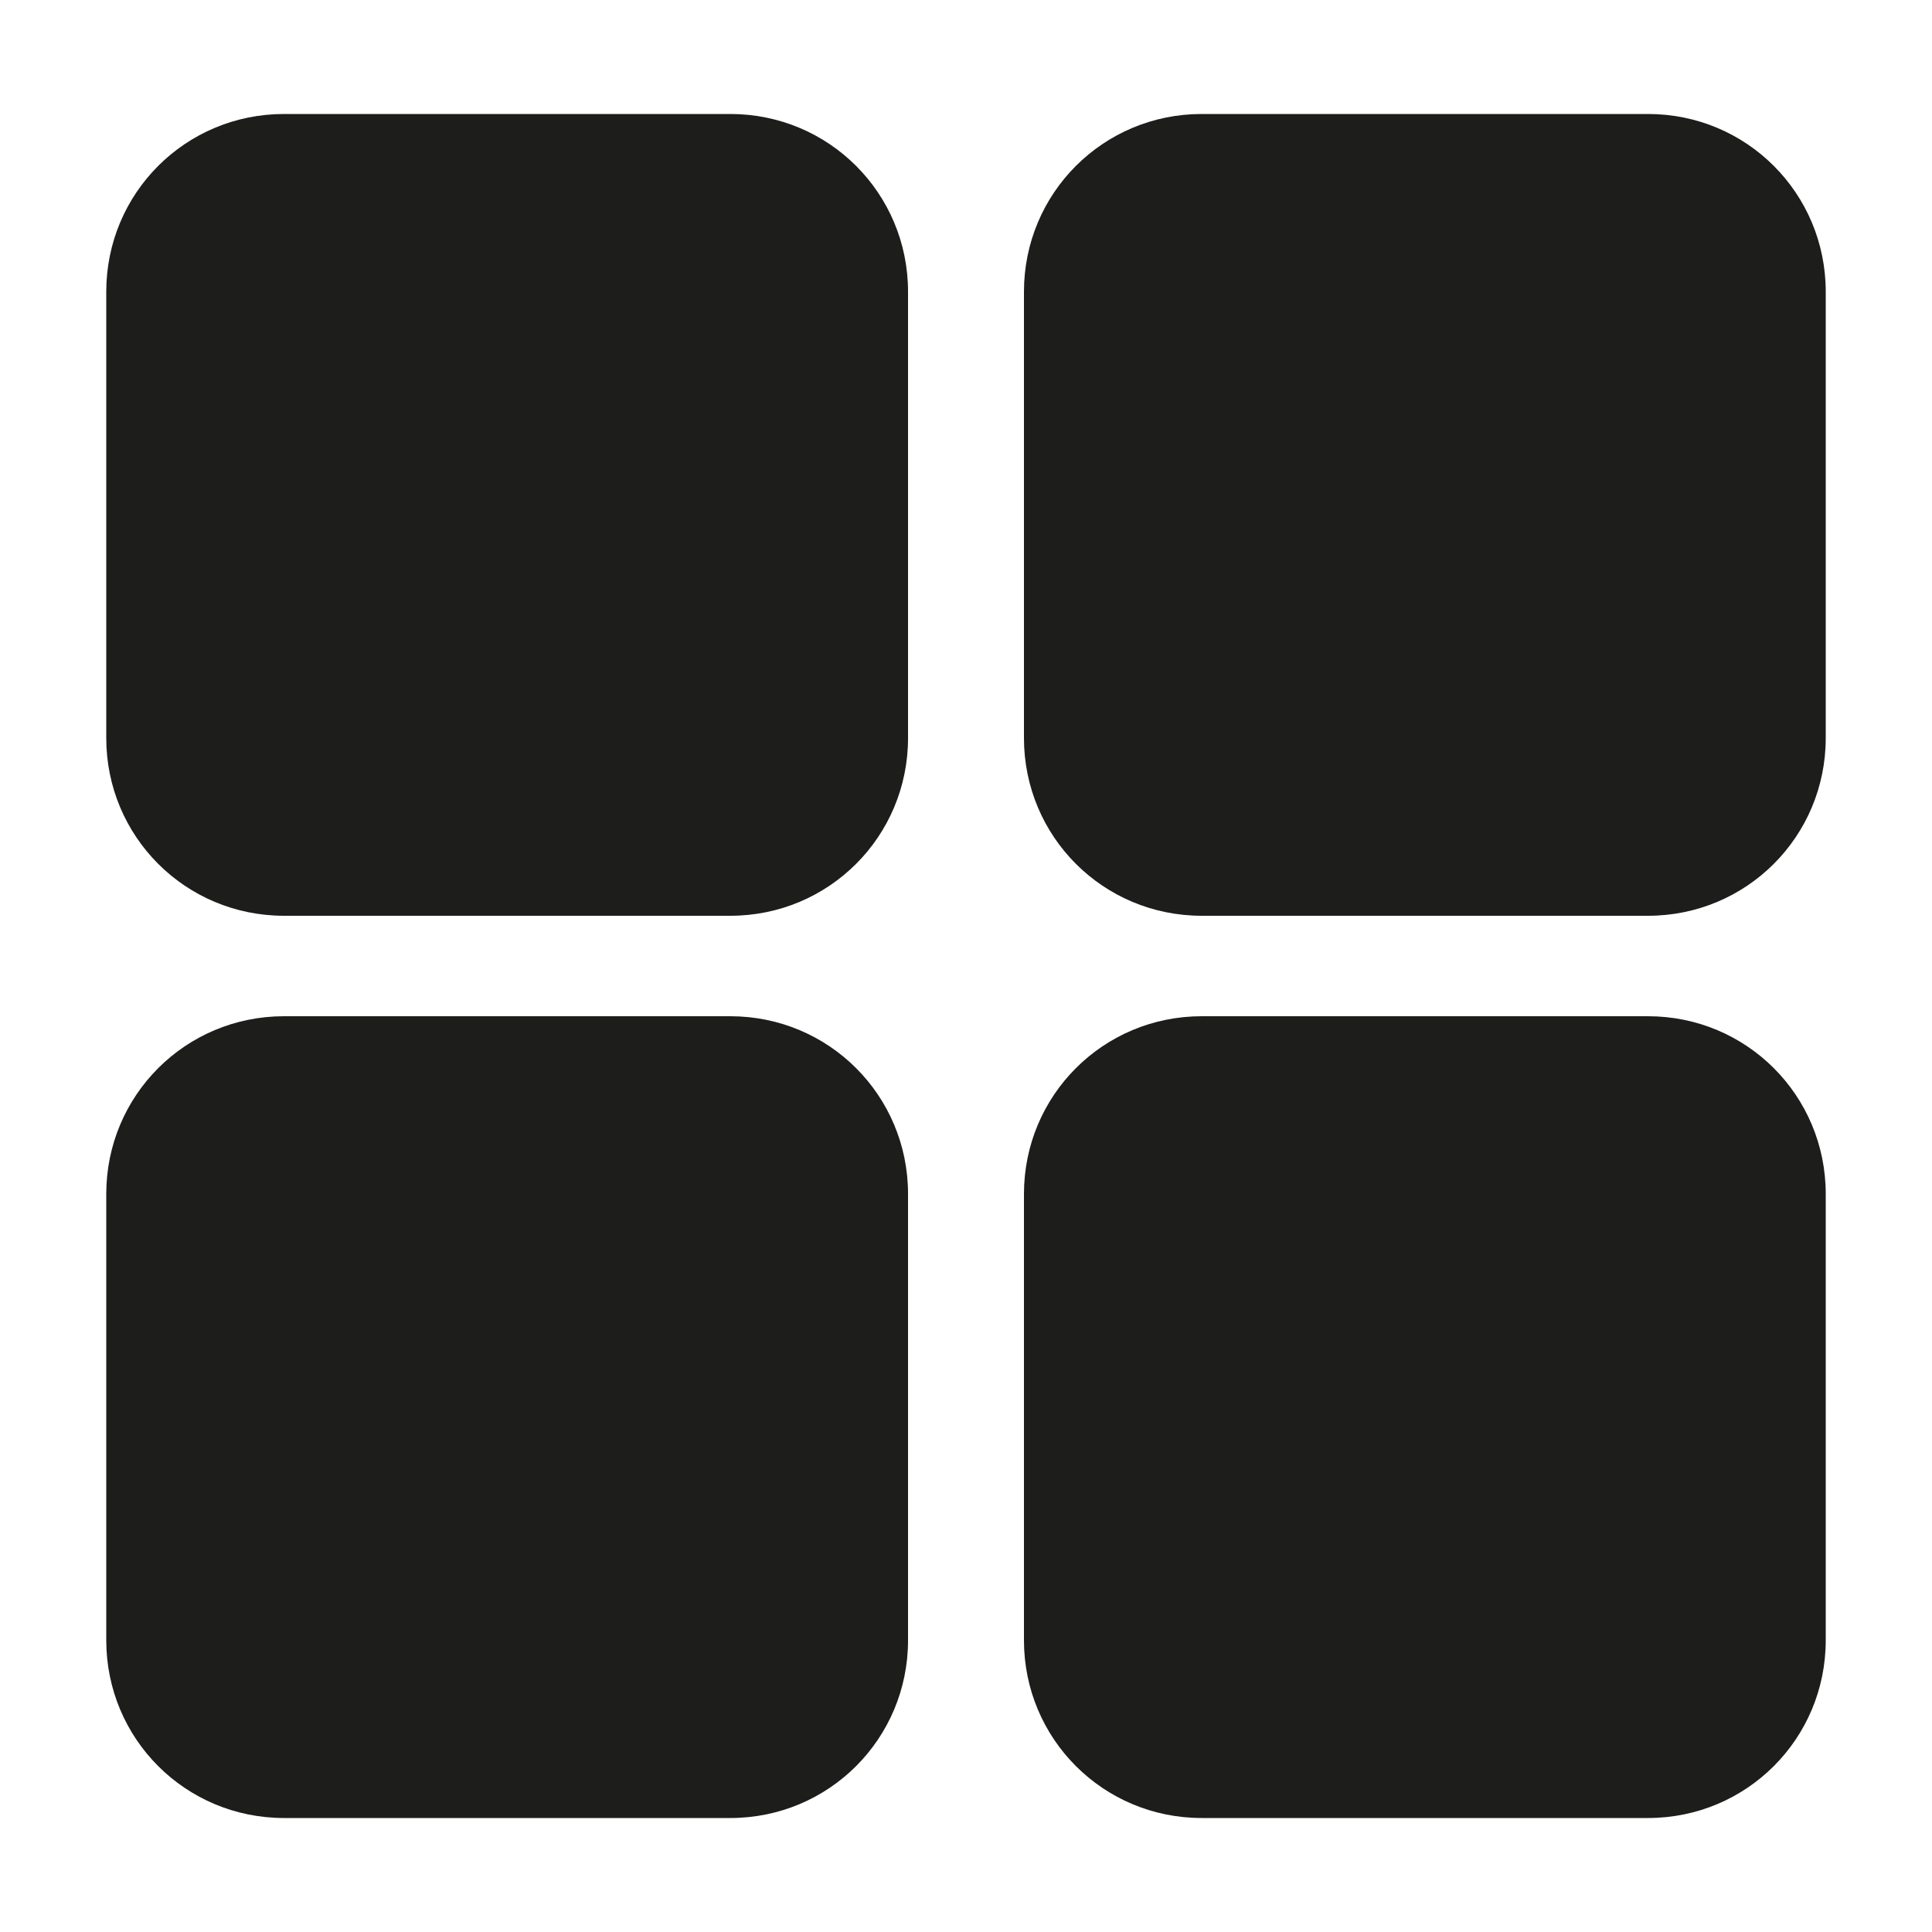 <?xml version="1.0" encoding="utf-8"?>
<!-- Generator: Adobe Illustrator 28.2.0, SVG Export Plug-In . SVG Version: 6.00 Build 0)  -->
<svg version="1.1" id="ICONS" xmlns="http://www.w3.org/2000/svg" xmlns:xlink="http://www.w3.org/1999/xlink" x="0px" y="0px"
	 viewBox="0 0 100 100" style="enable-background:new 0 0 100 100;" xml:space="preserve">
<style type="text/css">
	.st0{fill:#1D1D1B;}
</style>
<g>
	<path class="st0" d="M37.8,94.1H14.7c-5.1,0-9.2-4.1-9.2-9.2V61.8c0-5.1,4.1-9.2,9.2-9.2h23.1c5.1,0,9.2,4.1,9.2,9.2v23.1
		C47,90,42.9,94.1,37.8,94.1z"/>
	<path class="st0" d="M85.3,94.1H62.2c-5.1,0-9.2-4.1-9.2-9.2V61.8c0-5.1,4.1-9.2,9.2-9.2h23.1c5.1,0,9.2,4.1,9.2,9.2v23.1
		C94.5,90,90.4,94.1,85.3,94.1z"/>
	<path class="st0" d="M37.8,47.4H14.7c-5.1,0-9.2-4.1-9.2-9.2V15.1c0-5.1,4.1-9.2,9.2-9.2h23.1c5.1,0,9.2,4.1,9.2,9.2v23.1
		C47,43.3,42.9,47.4,37.8,47.4z"/>
	<path class="st0" d="M85.3,47.4H62.2c-5.1,0-9.2-4.1-9.2-9.2V15.1c0-5.1,4.1-9.2,9.2-9.2h23.1c5.1,0,9.2,4.1,9.2,9.2v23.1
		C94.5,43.3,90.4,47.4,85.3,47.4z"/>
</g>
</svg>
